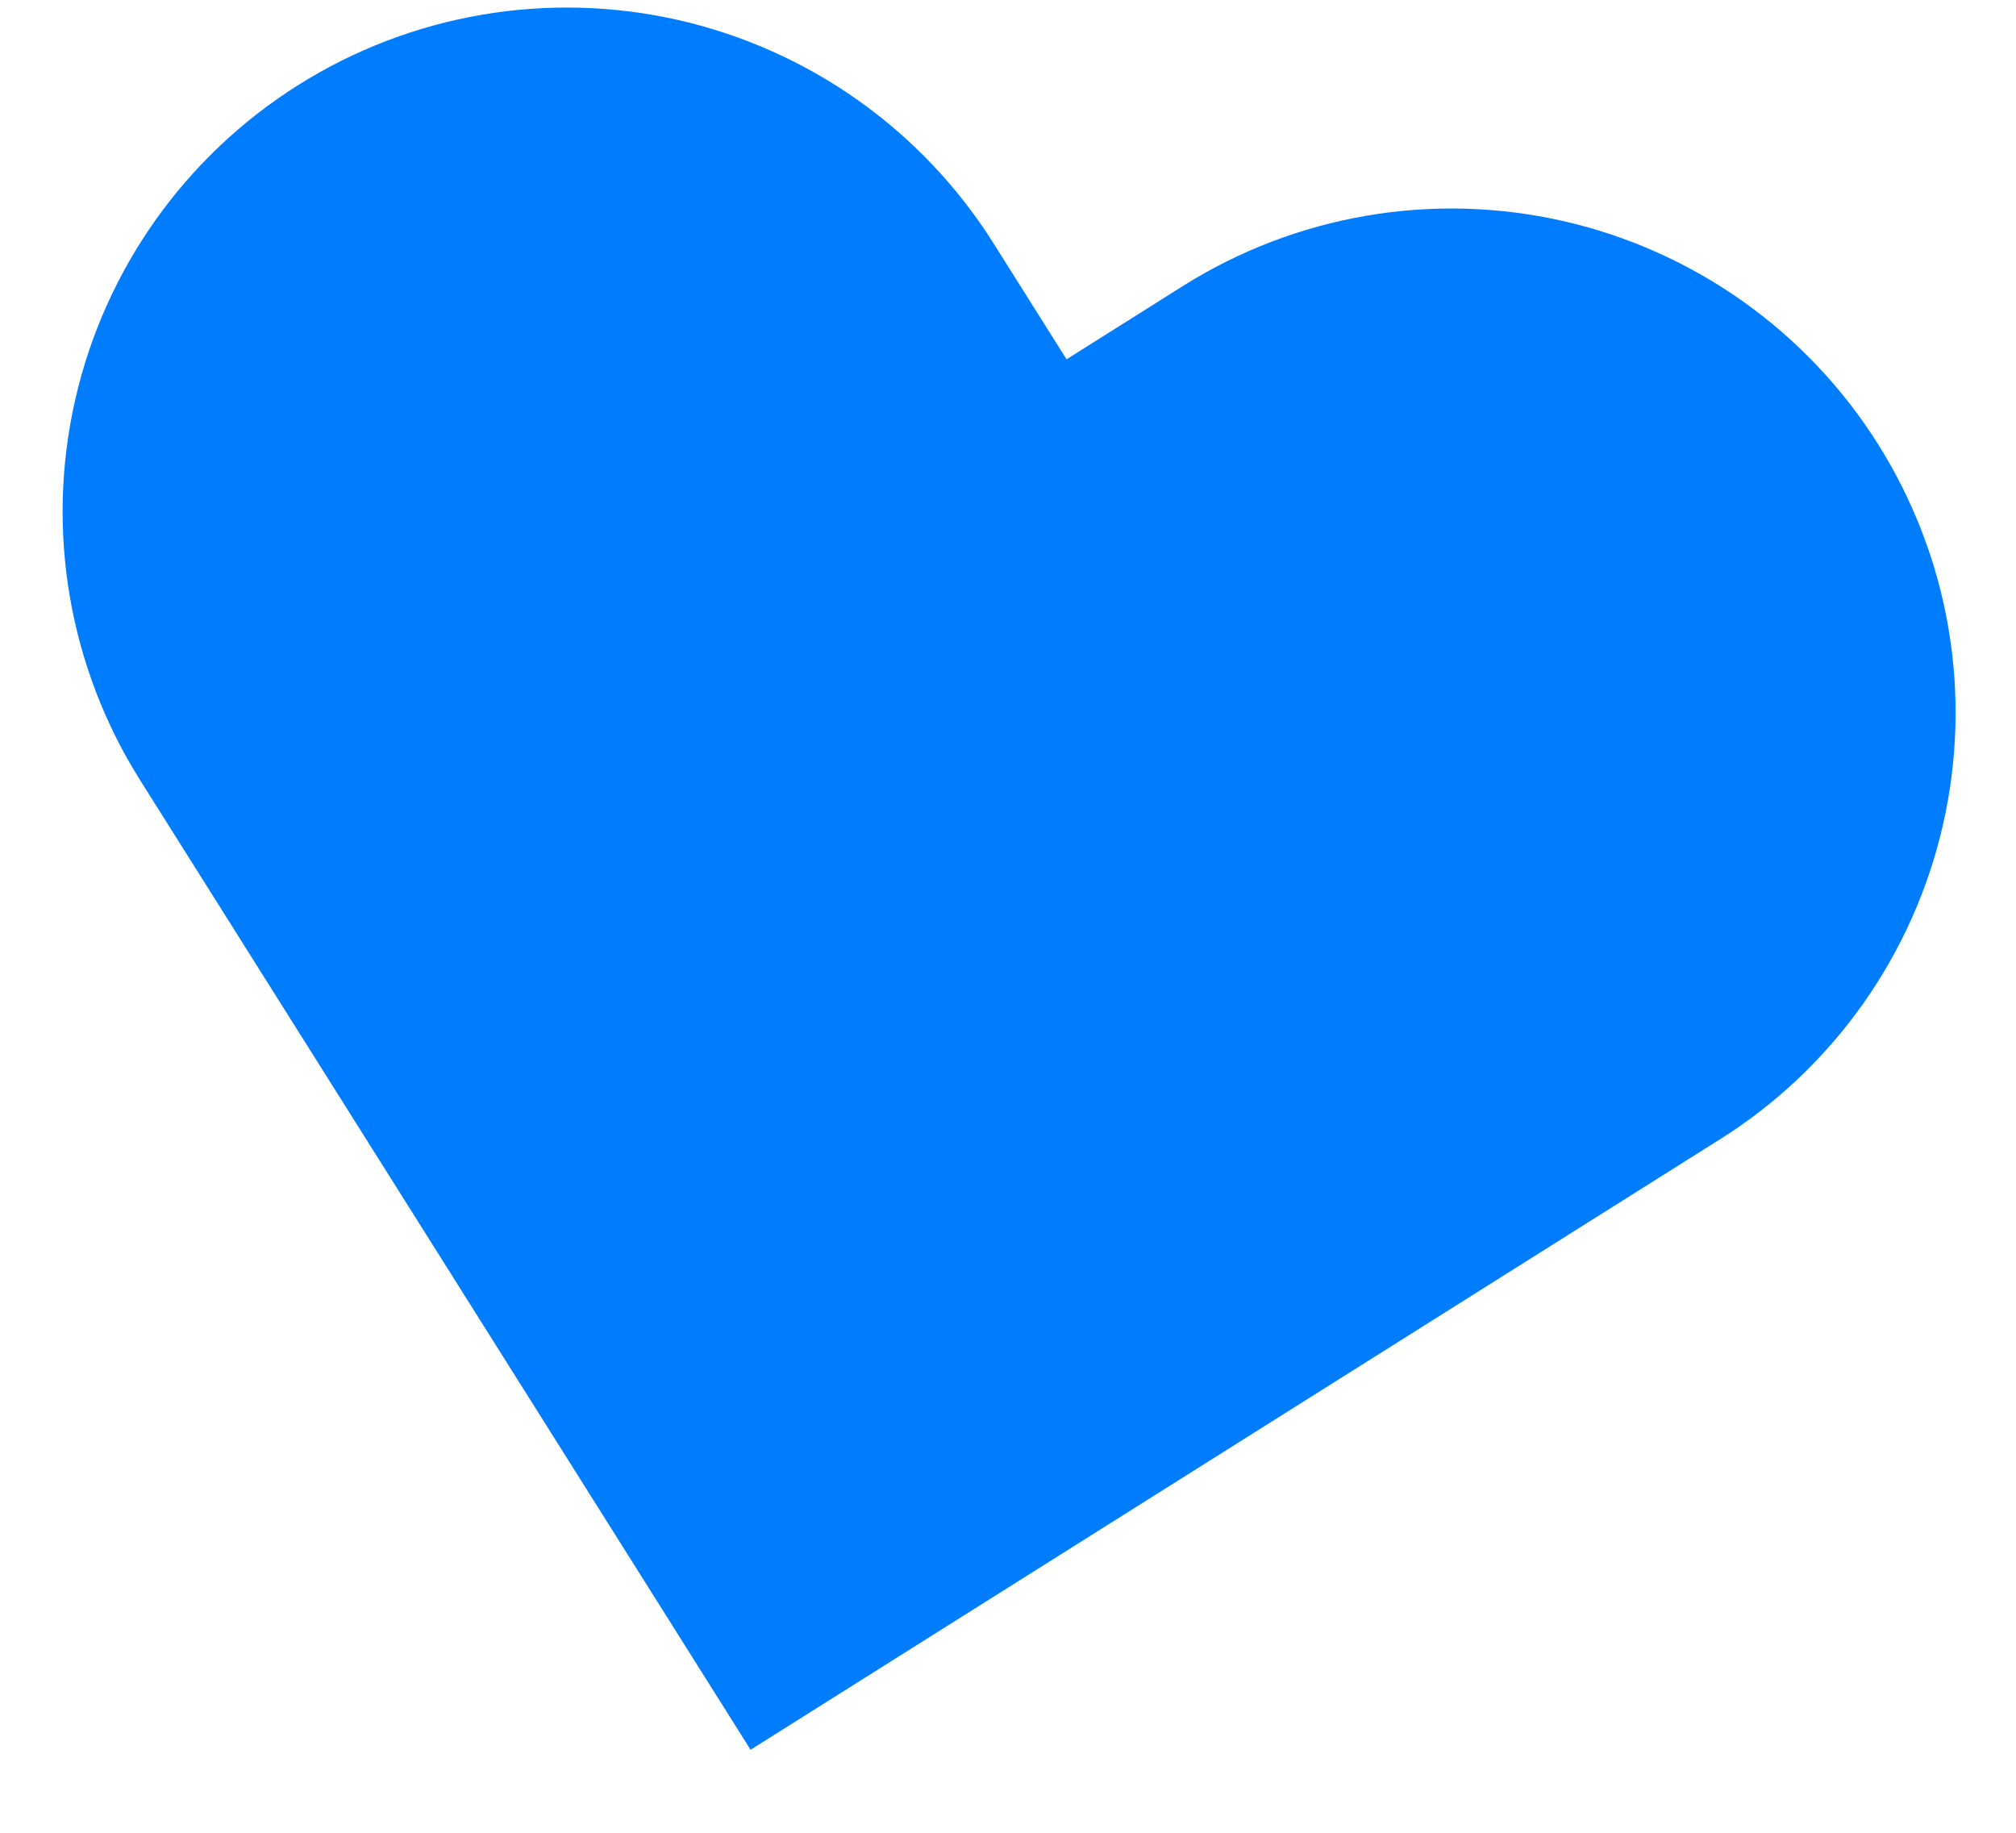 <?xml version="1.0" encoding="UTF-8"?> <svg xmlns="http://www.w3.org/2000/svg" width="22" height="20" viewBox="0 0 22 20" fill="none"> <path d="M20.494 4.846C20.109 4.234 19.607 3.705 19.018 3.287C18.428 2.87 17.762 2.572 17.058 2.412C16.353 2.252 15.624 2.232 14.912 2.354C14.2 2.476 13.518 2.737 12.907 3.122L11.639 3.921L10.84 2.652C10.062 1.418 8.826 0.543 7.404 0.219C5.981 -0.104 4.488 0.151 3.253 0.929C2.019 1.706 1.143 2.942 0.82 4.365C0.497 5.788 0.752 7.281 1.53 8.515L8.191 19.094L18.77 12.432C19.382 12.048 19.911 11.546 20.329 10.957C20.746 10.367 21.044 9.701 21.204 8.996C21.364 8.292 21.384 7.563 21.262 6.85C21.14 6.138 20.879 5.457 20.494 4.846Z" fill="#007DFF"></path> </svg> 